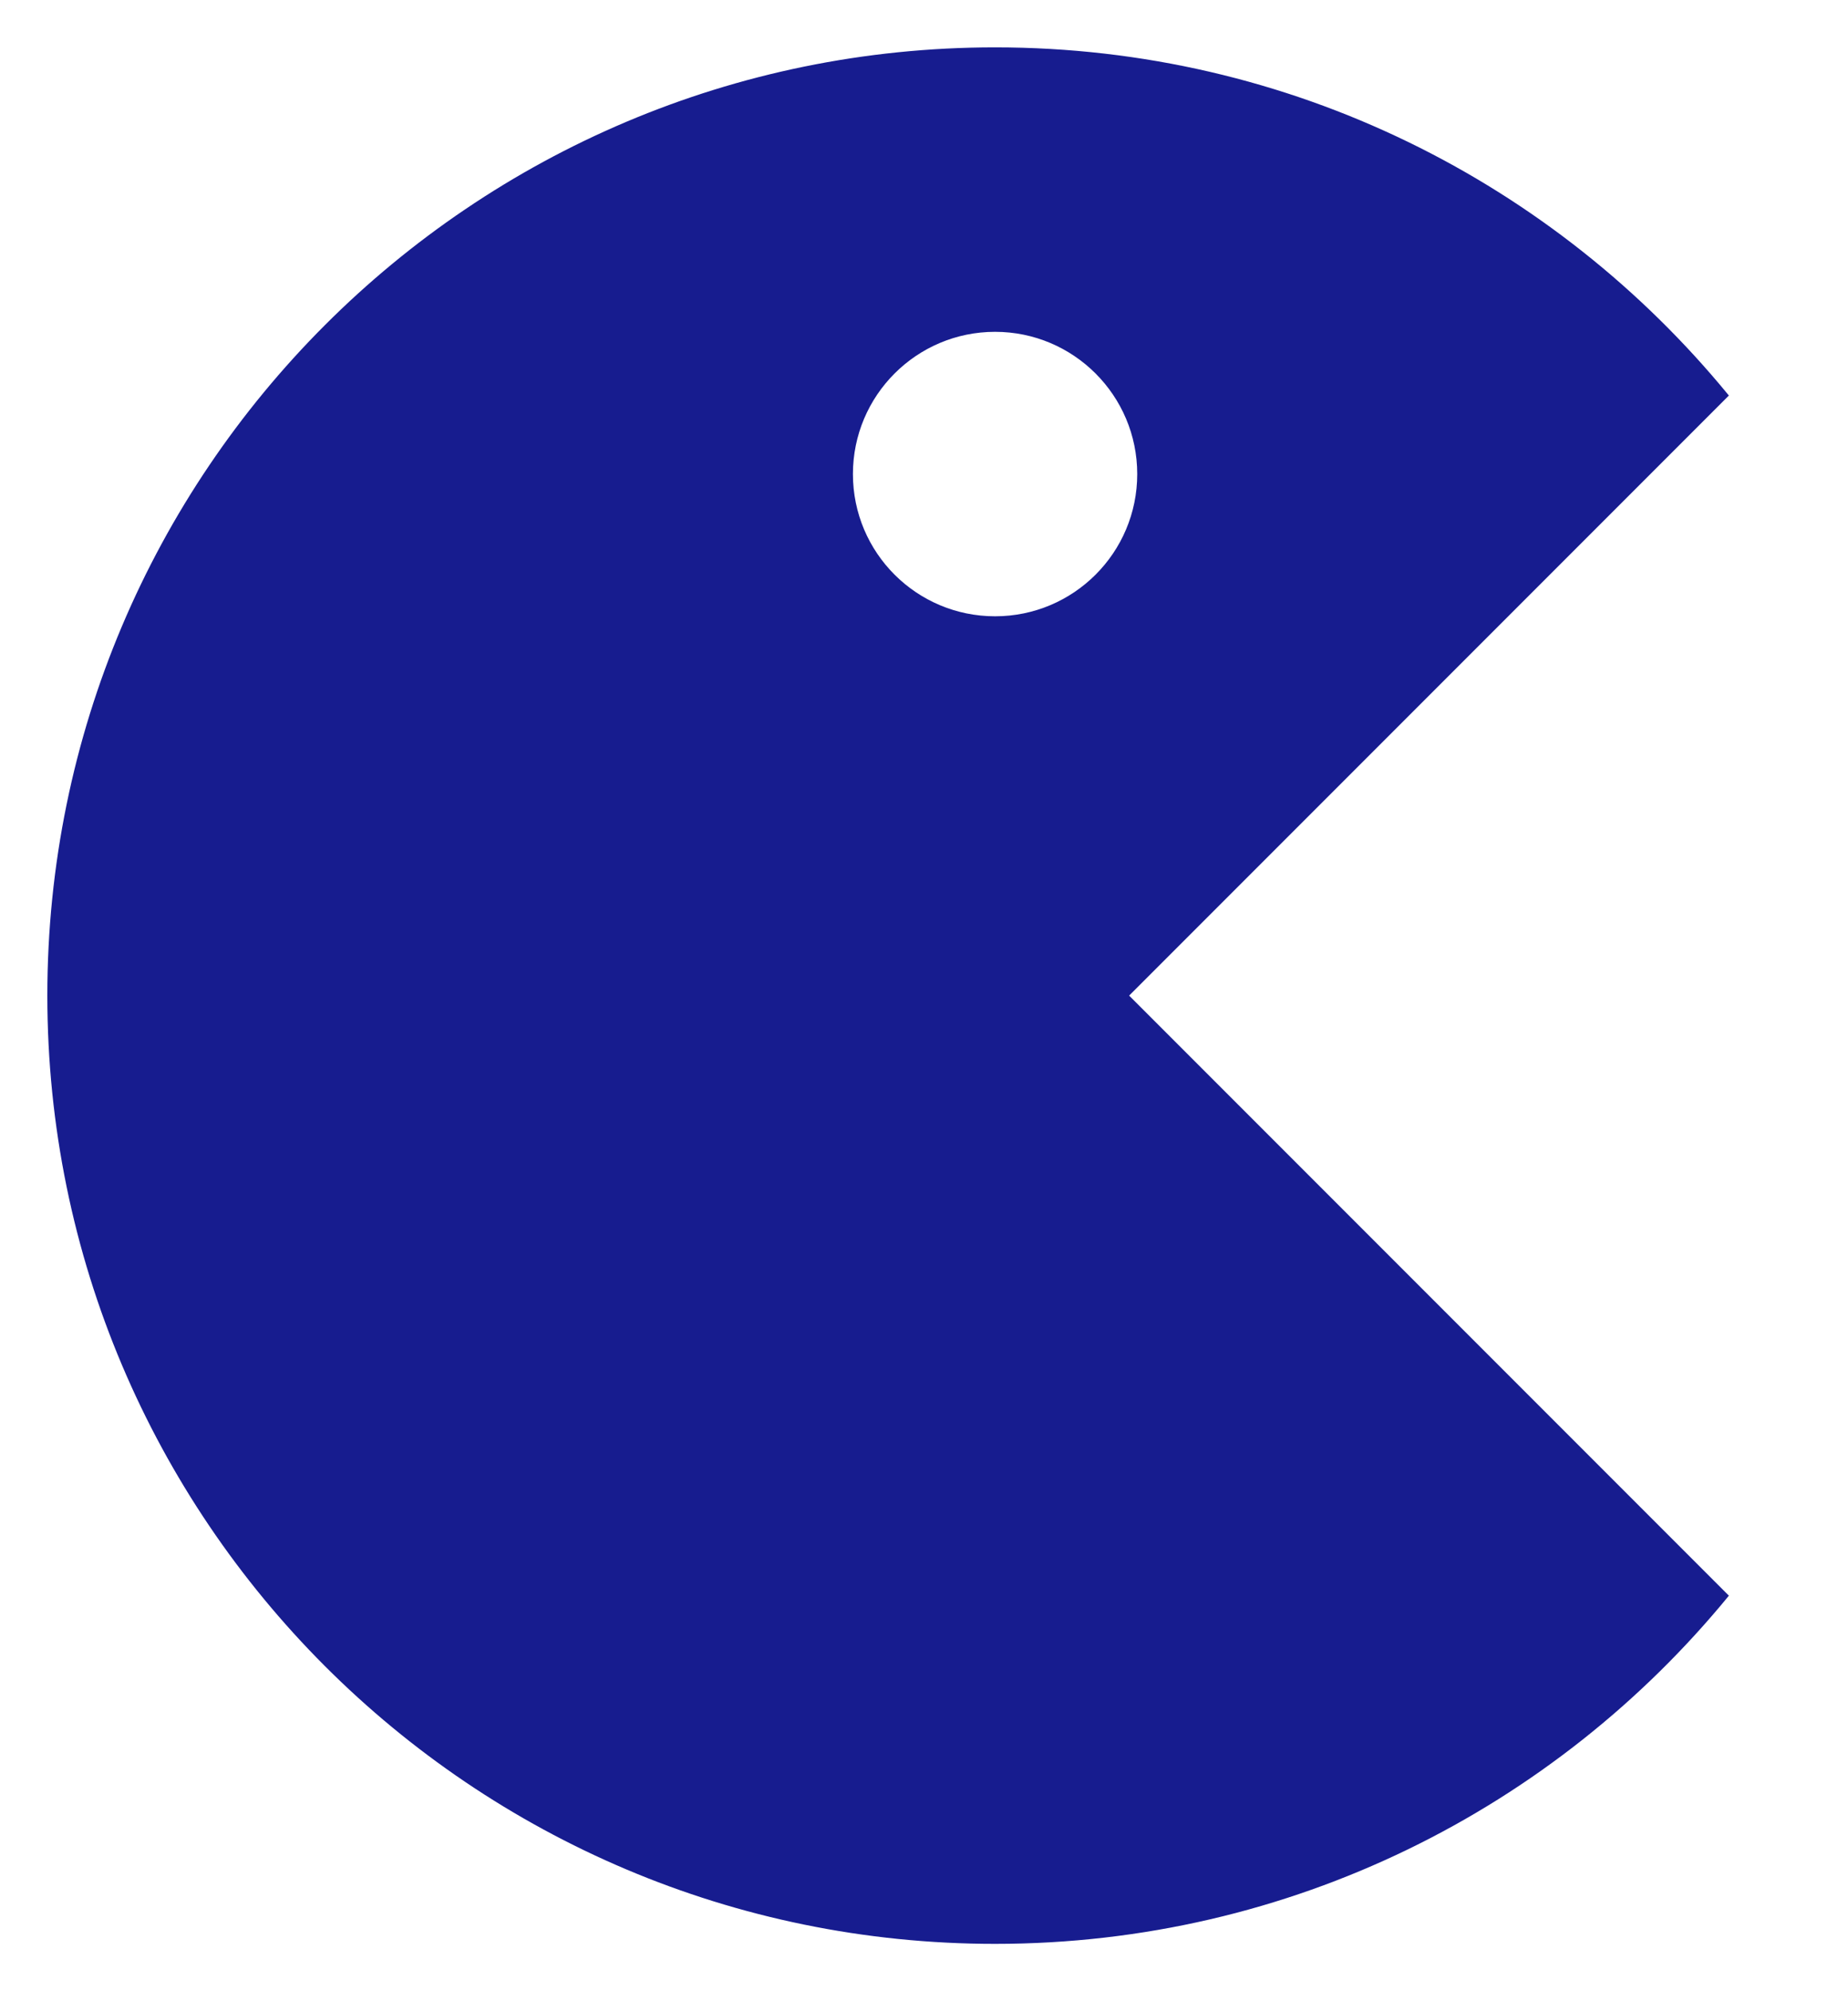 <svg width="13" height="14" viewBox="0 0 13 14" fill="none" xmlns="http://www.w3.org/2000/svg">
<path d="M7 0.333C9.081 0.333 10.939 1.287 12.162 2.781L7.943 7L12.162 11.219C10.939 12.713 9.081 13.667 7 13.667C3.318 13.667 0.333 10.682 0.333 7C0.333 3.318 3.318 0.333 7 0.333ZM7 2.333C6.448 2.333 6 2.781 6 3.333C6 3.886 6.448 4.333 7 4.333C7.552 4.333 8 3.886 8 3.333C8 2.781 7.552 2.333 7 2.333Z" fill="#171C8F"/>
</svg>
